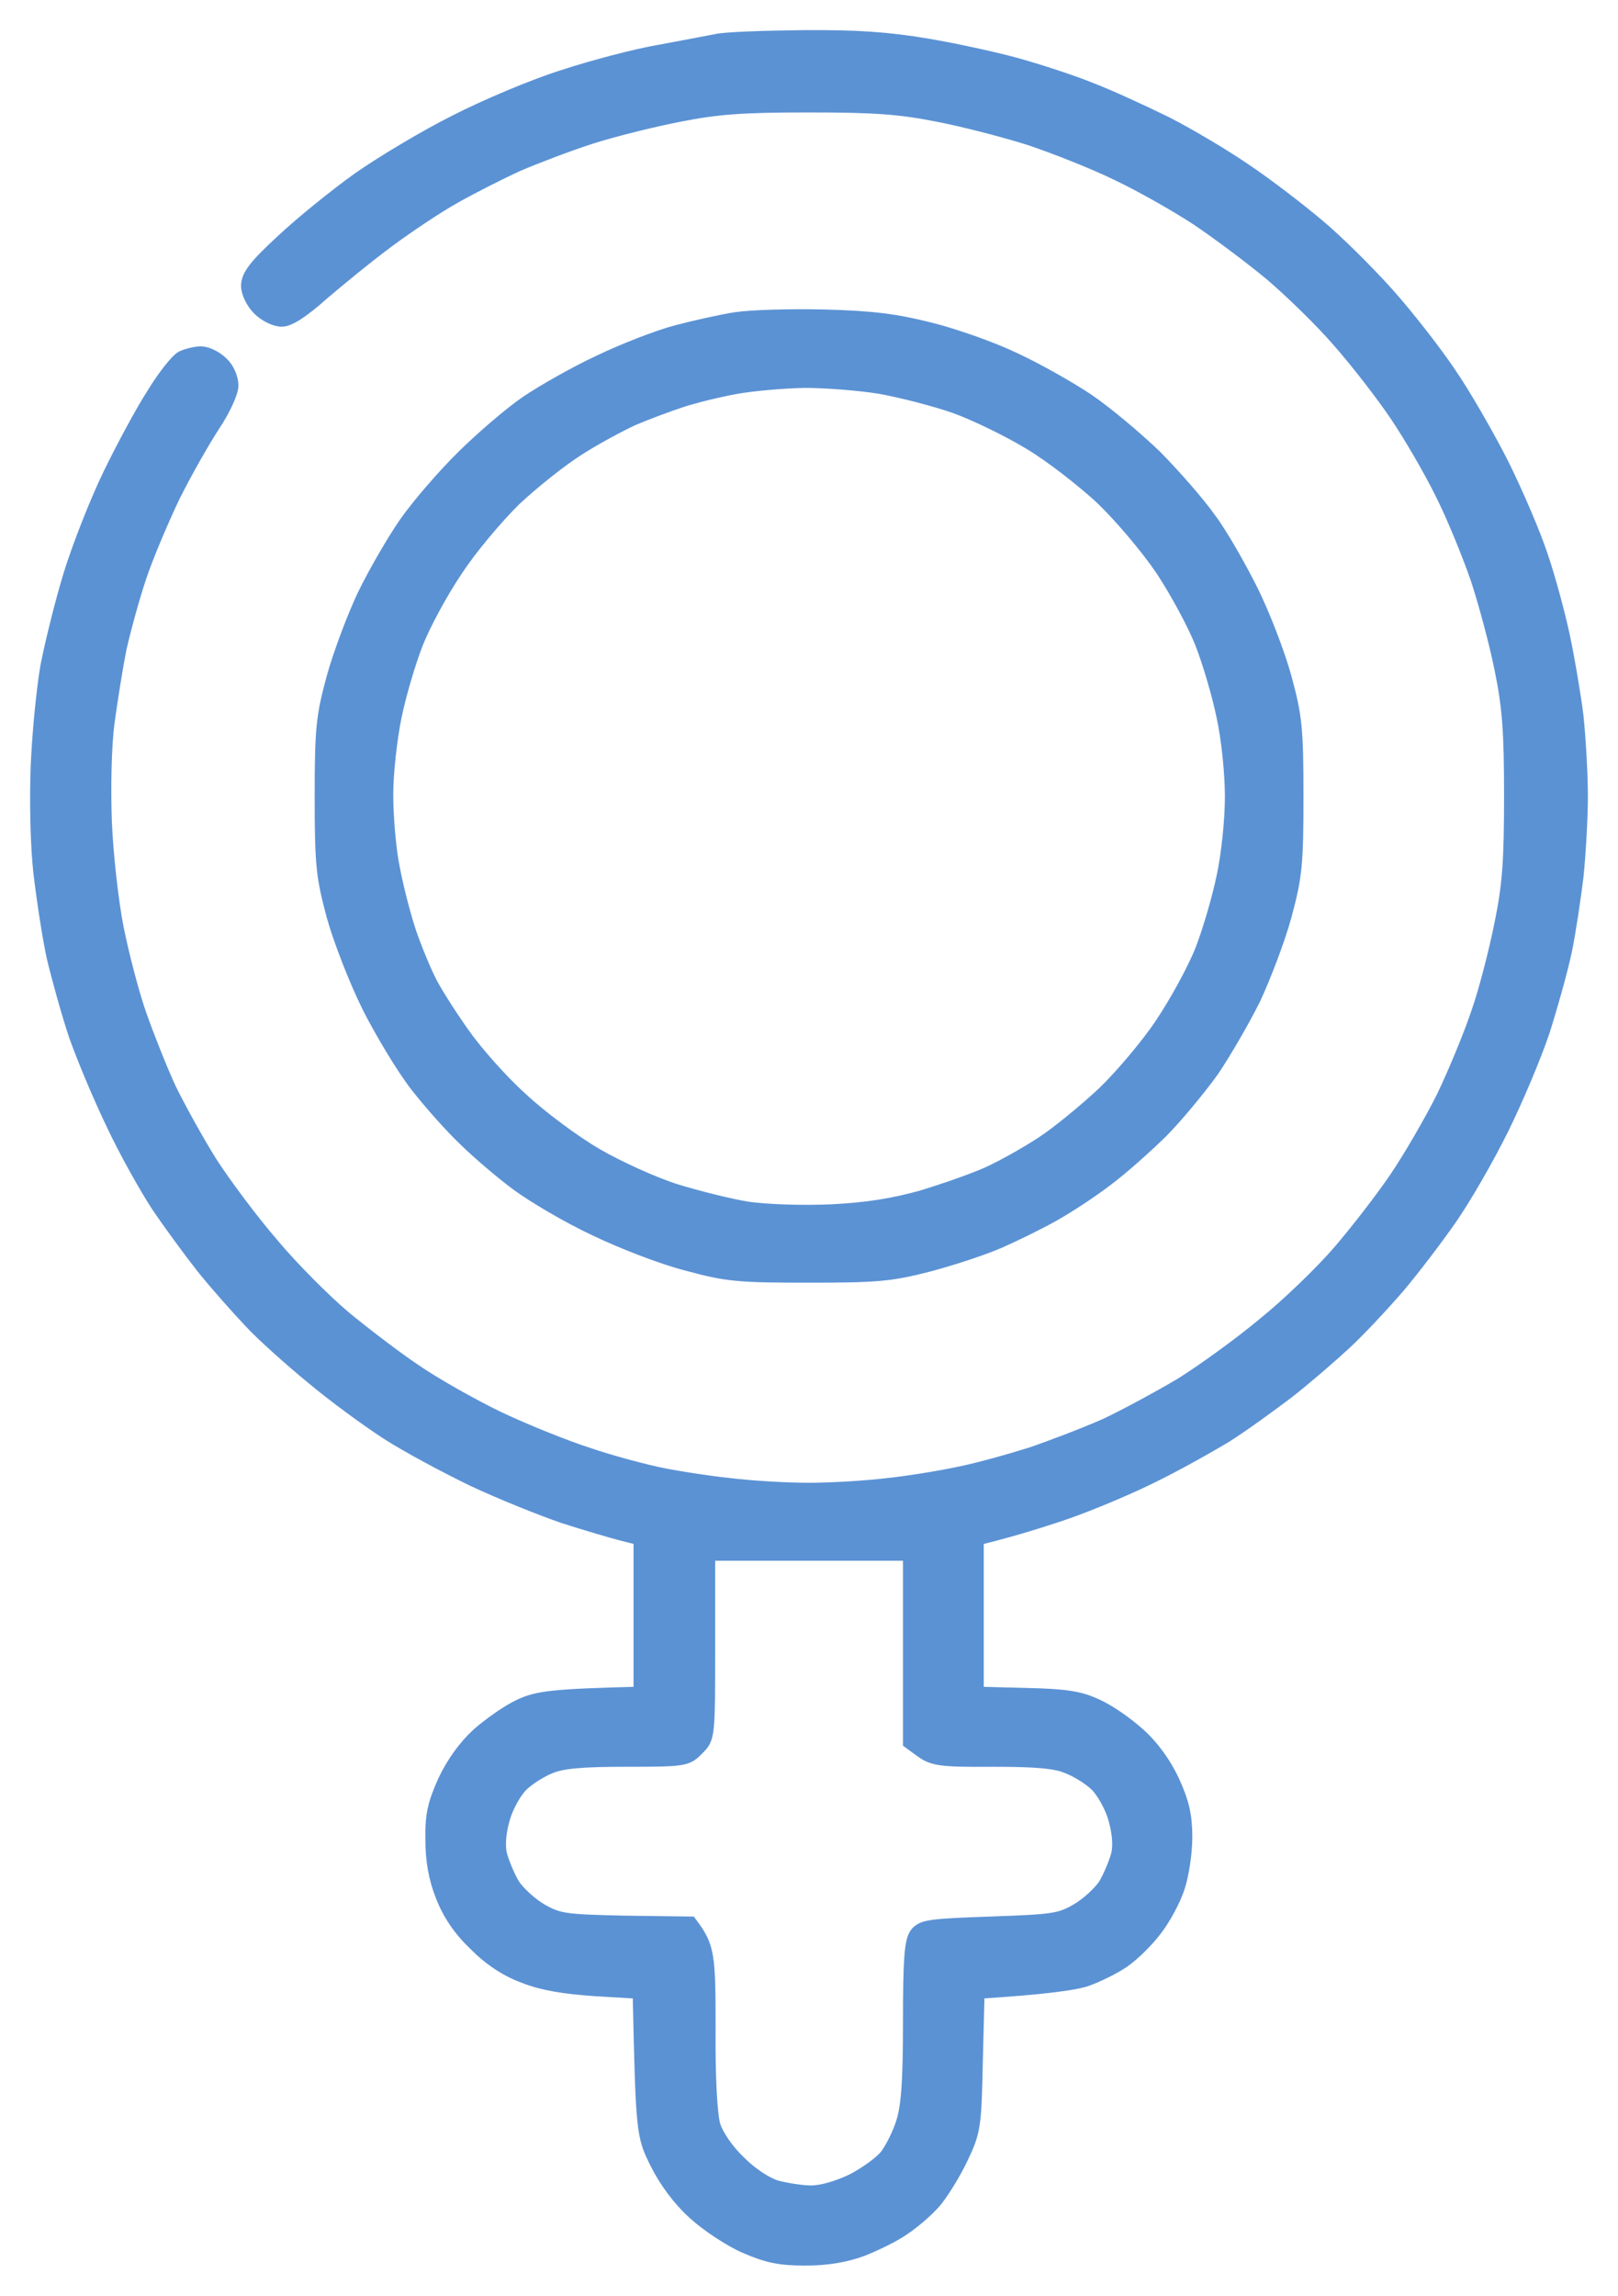 <svg width="43" height="61" viewBox="0 0 43 61" fill="none" xmlns="http://www.w3.org/2000/svg">
  <mask id="path-1-outside-1_2181_551" maskUnits="userSpaceOnUse" x="0" y="0" width="43" height="61" fill="black">
    <rect fill="white" width="43" height="61" />
    <path fill-rule="evenodd" clip-rule="evenodd"
      d="M21.35 1.001C22.768 0.99 23.588 1.048 24.619 1.22C25.381 1.347 26.483 1.589 27.057 1.751C27.631 1.912 28.511 2.2 28.991 2.396C29.471 2.58 30.374 2.995 30.983 3.295C31.593 3.606 32.542 4.171 33.093 4.551C33.644 4.92 34.499 5.577 34.992 5.992C35.495 6.407 36.328 7.237 36.855 7.824C37.371 8.401 38.109 9.346 38.496 9.922C38.894 10.498 39.515 11.582 39.902 12.342C40.277 13.103 40.746 14.187 40.934 14.763C41.133 15.339 41.391 16.296 41.52 16.895C41.648 17.494 41.812 18.462 41.883 19.027C41.941 19.592 42 20.56 42 21.159C42 21.759 41.941 22.727 41.883 23.292C41.812 23.856 41.684 24.744 41.578 25.251C41.473 25.758 41.203 26.715 40.992 27.383C40.769 28.052 40.277 29.216 39.902 29.976C39.527 30.737 38.918 31.797 38.543 32.339C38.168 32.881 37.535 33.711 37.136 34.183C36.726 34.656 36.093 35.336 35.718 35.681C35.331 36.039 34.663 36.615 34.206 36.972C33.749 37.318 33.023 37.848 32.566 38.136C32.108 38.413 31.206 38.92 30.538 39.243C29.882 39.565 28.803 40.015 28.136 40.234C27.479 40.453 26.717 40.683 25.944 40.868V45.017L27.256 45.051C28.323 45.075 28.686 45.132 29.132 45.34C29.448 45.478 29.94 45.824 30.245 46.1C30.608 46.423 30.925 46.861 31.148 47.334C31.405 47.898 31.487 48.244 31.487 48.82C31.487 49.235 31.394 49.835 31.288 50.146C31.183 50.468 30.925 50.953 30.702 51.241C30.491 51.529 30.116 51.898 29.858 52.082C29.612 52.255 29.167 52.474 28.874 52.578C28.581 52.681 27.807 52.797 25.967 52.912L25.92 54.756C25.885 56.531 25.862 56.635 25.522 57.349C25.323 57.764 25.006 58.271 24.819 58.49C24.631 58.709 24.268 59.02 24.01 59.193C23.752 59.378 23.248 59.62 22.897 59.758C22.451 59.919 21.983 60 21.397 60C20.729 60 20.4 59.931 19.814 59.677C19.416 59.504 18.806 59.101 18.467 58.79C18.068 58.432 17.705 57.937 17.47 57.464C17.107 56.738 17.095 56.681 17.013 52.912L15.83 52.843C14.998 52.785 14.423 52.693 13.931 52.497C13.462 52.324 13.029 52.036 12.642 51.644C12.232 51.252 11.962 50.849 11.775 50.376C11.587 49.904 11.505 49.431 11.505 48.878C11.493 48.233 11.564 47.933 11.833 47.334C12.056 46.861 12.372 46.423 12.724 46.1C13.04 45.824 13.533 45.478 13.837 45.34C14.294 45.132 14.658 45.075 17.037 45.017V40.868L16.533 40.741C16.263 40.672 15.56 40.464 14.986 40.28C14.412 40.084 13.322 39.646 12.583 39.3C11.845 38.943 10.814 38.39 10.298 38.056C9.782 37.721 8.88 37.064 8.306 36.58C7.731 36.108 6.981 35.439 6.665 35.094C6.337 34.748 5.774 34.114 5.411 33.664C5.059 33.215 4.508 32.466 4.192 31.993C3.887 31.521 3.348 30.564 3.02 29.861C2.68 29.158 2.235 28.098 2.024 27.498C1.824 26.899 1.567 25.965 1.438 25.424C1.321 24.882 1.168 23.879 1.086 23.176C1.004 22.439 0.981 21.252 1.016 20.353C1.051 19.5 1.168 18.301 1.274 17.702C1.391 17.102 1.66 16.008 1.883 15.281C2.106 14.555 2.575 13.357 2.926 12.631C3.278 11.905 3.805 10.925 4.098 10.475C4.379 10.014 4.719 9.588 4.848 9.519C4.977 9.461 5.2 9.403 5.34 9.403C5.493 9.403 5.727 9.519 5.88 9.669C6.032 9.807 6.137 10.06 6.137 10.245C6.137 10.418 5.926 10.879 5.657 11.282C5.399 11.674 4.919 12.515 4.602 13.149C4.297 13.783 3.875 14.774 3.688 15.339C3.5 15.904 3.266 16.768 3.161 17.241C3.067 17.713 2.926 18.601 2.844 19.2C2.762 19.834 2.739 20.94 2.774 21.851C2.809 22.704 2.95 23.972 3.09 24.675C3.231 25.378 3.5 26.415 3.7 26.98C3.899 27.544 4.25 28.432 4.485 28.939C4.731 29.446 5.223 30.334 5.575 30.898C5.938 31.463 6.676 32.454 7.216 33.077C7.743 33.711 8.61 34.575 9.126 35.013C9.642 35.439 10.485 36.085 11.001 36.431C11.517 36.788 12.513 37.353 13.228 37.698C13.931 38.033 15.021 38.471 15.63 38.666C16.24 38.874 17.107 39.104 17.564 39.197C18.009 39.289 18.83 39.416 19.381 39.473C19.932 39.542 20.881 39.6 21.49 39.6C22.1 39.6 23.049 39.542 23.6 39.473C24.151 39.416 24.995 39.277 25.475 39.174C25.956 39.081 26.823 38.839 27.409 38.655C27.983 38.459 28.886 38.113 29.401 37.883C29.917 37.641 30.808 37.157 31.394 36.811C31.968 36.454 32.976 35.727 33.609 35.197C34.253 34.679 35.144 33.814 35.601 33.284C36.058 32.754 36.738 31.878 37.113 31.325C37.488 30.772 38.05 29.803 38.367 29.169C38.672 28.536 39.093 27.521 39.293 26.922C39.504 26.323 39.773 25.262 39.914 24.559C40.125 23.534 40.172 22.888 40.172 21.159C40.172 19.43 40.125 18.785 39.914 17.759C39.773 17.056 39.48 15.973 39.269 15.339C39.047 14.705 38.636 13.691 38.332 13.092C38.039 12.492 37.488 11.547 37.113 10.994C36.738 10.441 36.058 9.565 35.589 9.035C35.132 8.504 34.324 7.721 33.796 7.271C33.269 6.833 32.378 6.165 31.827 5.796C31.265 5.427 30.304 4.885 29.694 4.597C29.085 4.298 28.053 3.894 27.409 3.675C26.764 3.468 25.663 3.18 24.948 3.041C23.905 2.834 23.248 2.788 21.49 2.788C19.732 2.788 19.076 2.834 18.033 3.041C17.318 3.18 16.263 3.445 15.689 3.629C15.115 3.814 14.236 4.148 13.755 4.355C13.275 4.574 12.501 4.966 12.056 5.22C11.599 5.473 10.814 6.003 10.298 6.384C9.782 6.764 9.009 7.398 8.563 7.778C8.048 8.239 7.684 8.481 7.485 8.481C7.321 8.481 7.063 8.355 6.899 8.193C6.735 8.032 6.606 7.767 6.606 7.594C6.606 7.34 6.805 7.075 7.532 6.407C8.036 5.934 8.95 5.197 9.548 4.77C10.157 4.344 11.306 3.652 12.114 3.249C12.923 2.834 14.212 2.292 14.986 2.05C15.759 1.797 16.896 1.497 17.506 1.393C18.115 1.278 18.806 1.151 19.029 1.105C19.252 1.048 20.295 1.013 21.338 1.001H21.35ZM18.806 43.726C18.806 46.169 18.806 46.169 18.514 46.458C18.244 46.734 18.185 46.746 16.638 46.746C15.478 46.746 14.939 46.792 14.611 46.93C14.376 47.022 14.025 47.241 13.849 47.414C13.673 47.587 13.45 47.979 13.357 48.302C13.251 48.67 13.216 49.016 13.275 49.281C13.333 49.5 13.486 49.869 13.615 50.088C13.755 50.307 14.095 50.618 14.376 50.78C14.845 51.045 15.009 51.068 16.603 51.102L18.338 51.125C18.795 51.736 18.818 51.921 18.818 53.892C18.806 55.228 18.865 56.197 18.947 56.485C19.029 56.75 19.31 57.165 19.627 57.464C19.932 57.776 20.354 58.052 20.623 58.133C20.881 58.202 21.303 58.271 21.561 58.271C21.842 58.271 22.276 58.144 22.662 57.96C23.014 57.776 23.424 57.487 23.576 57.291C23.717 57.107 23.928 56.692 24.022 56.37C24.151 55.943 24.198 55.263 24.198 53.719C24.198 52.094 24.233 51.598 24.362 51.414C24.514 51.206 24.702 51.183 26.331 51.125C27.971 51.068 28.171 51.045 28.628 50.78C28.909 50.618 29.249 50.307 29.39 50.088C29.518 49.869 29.671 49.5 29.729 49.281C29.788 49.016 29.753 48.67 29.647 48.302C29.554 47.979 29.331 47.587 29.155 47.414C28.979 47.241 28.628 47.022 28.382 46.93C28.065 46.792 27.538 46.746 26.389 46.746C25.018 46.757 24.807 46.723 24.514 46.515L24.198 46.285V41.271H18.806V43.726ZM21.912 8.424C23.201 8.458 23.811 8.539 24.725 8.77C25.37 8.931 26.378 9.288 26.952 9.565C27.526 9.83 28.405 10.325 28.886 10.648C29.366 10.971 30.175 11.651 30.679 12.135C31.171 12.631 31.827 13.38 32.12 13.795C32.425 14.198 32.917 15.062 33.234 15.696C33.55 16.33 33.949 17.367 34.124 18.001C34.406 19.039 34.441 19.338 34.441 21.171C34.441 22.992 34.406 23.292 34.124 24.34C33.949 24.974 33.574 25.954 33.304 26.53C33.023 27.095 32.53 27.948 32.202 28.432C31.862 28.904 31.265 29.631 30.855 30.046C30.444 30.449 29.8 31.025 29.413 31.313C29.026 31.613 28.393 32.028 28.006 32.247C27.62 32.466 26.963 32.788 26.542 32.973C26.12 33.157 25.276 33.434 24.666 33.595C23.67 33.849 23.33 33.883 21.502 33.883C19.65 33.883 19.334 33.86 18.279 33.572C17.634 33.411 16.533 32.984 15.818 32.639C15.103 32.304 14.189 31.763 13.767 31.452C13.345 31.14 12.712 30.599 12.361 30.253C12.009 29.919 11.435 29.273 11.095 28.835C10.743 28.386 10.181 27.452 9.829 26.761C9.478 26.058 9.056 24.974 8.88 24.34C8.599 23.292 8.563 22.992 8.563 21.171C8.563 19.338 8.599 19.039 8.88 18.001C9.056 17.367 9.431 16.376 9.7 15.812C9.981 15.235 10.474 14.382 10.802 13.91C11.142 13.426 11.822 12.642 12.325 12.146C12.829 11.651 13.579 11.005 14.001 10.717C14.423 10.429 15.291 9.934 15.935 9.634C16.58 9.323 17.506 8.965 17.986 8.839C18.467 8.712 19.181 8.551 19.568 8.493C19.955 8.435 21.01 8.401 21.912 8.424ZM18.103 10.625C17.752 10.74 17.166 10.959 16.814 11.109C16.462 11.271 15.794 11.628 15.349 11.916C14.892 12.204 14.142 12.803 13.662 13.253C13.193 13.714 12.489 14.544 12.114 15.12C11.728 15.685 11.247 16.572 11.048 17.079C10.849 17.587 10.591 18.462 10.474 19.039C10.357 19.603 10.251 20.537 10.251 21.113C10.251 21.678 10.321 22.566 10.427 23.073C10.521 23.58 10.72 24.352 10.872 24.801C11.024 25.239 11.271 25.839 11.423 26.127C11.564 26.403 11.962 27.026 12.29 27.487C12.618 27.959 13.31 28.743 13.837 29.216C14.353 29.7 15.255 30.368 15.83 30.702C16.404 31.037 17.365 31.475 17.951 31.659C18.549 31.843 19.428 32.062 19.885 32.132C20.377 32.201 21.314 32.235 22.088 32.201C23.037 32.155 23.741 32.039 24.491 31.832C25.065 31.659 25.862 31.382 26.249 31.209C26.635 31.037 27.292 30.668 27.714 30.391C28.136 30.115 28.862 29.515 29.343 29.066C29.811 28.616 30.515 27.787 30.89 27.222C31.276 26.645 31.757 25.77 31.956 25.262C32.155 24.755 32.413 23.868 32.53 23.303C32.659 22.704 32.753 21.782 32.753 21.171C32.753 20.549 32.659 19.627 32.53 19.039C32.413 18.462 32.155 17.587 31.956 17.079C31.757 16.572 31.276 15.685 30.901 15.12C30.503 14.532 29.8 13.702 29.284 13.207C28.768 12.734 27.913 12.066 27.362 11.743C26.811 11.409 25.932 10.982 25.393 10.787C24.866 10.602 23.975 10.372 23.401 10.268C22.838 10.176 21.936 10.107 21.385 10.107C20.834 10.118 20.014 10.187 19.568 10.268C19.111 10.348 18.455 10.51 18.103 10.625Z" />
  </mask>
  <path fill-rule="evenodd" clip-rule="evenodd"
    d="M21.35 1.001C22.768 0.99 23.588 1.048 24.619 1.22C25.381 1.347 26.483 1.589 27.057 1.751C27.631 1.912 28.511 2.2 28.991 2.396C29.471 2.58 30.374 2.995 30.983 3.295C31.593 3.606 32.542 4.171 33.093 4.551C33.644 4.92 34.499 5.577 34.992 5.992C35.495 6.407 36.328 7.237 36.855 7.824C37.371 8.401 38.109 9.346 38.496 9.922C38.894 10.498 39.515 11.582 39.902 12.342C40.277 13.103 40.746 14.187 40.934 14.763C41.133 15.339 41.391 16.296 41.52 16.895C41.648 17.494 41.812 18.462 41.883 19.027C41.941 19.592 42 20.56 42 21.159C42 21.759 41.941 22.727 41.883 23.292C41.812 23.856 41.684 24.744 41.578 25.251C41.473 25.758 41.203 26.715 40.992 27.383C40.769 28.052 40.277 29.216 39.902 29.976C39.527 30.737 38.918 31.797 38.543 32.339C38.168 32.881 37.535 33.711 37.136 34.183C36.726 34.656 36.093 35.336 35.718 35.681C35.331 36.039 34.663 36.615 34.206 36.972C33.749 37.318 33.023 37.848 32.566 38.136C32.108 38.413 31.206 38.92 30.538 39.243C29.882 39.565 28.803 40.015 28.136 40.234C27.479 40.453 26.717 40.683 25.944 40.868V45.017L27.256 45.051C28.323 45.075 28.686 45.132 29.132 45.34C29.448 45.478 29.94 45.824 30.245 46.1C30.608 46.423 30.925 46.861 31.148 47.334C31.405 47.898 31.487 48.244 31.487 48.82C31.487 49.235 31.394 49.835 31.288 50.146C31.183 50.468 30.925 50.953 30.702 51.241C30.491 51.529 30.116 51.898 29.858 52.082C29.612 52.255 29.167 52.474 28.874 52.578C28.581 52.681 27.807 52.797 25.967 52.912L25.92 54.756C25.885 56.531 25.862 56.635 25.522 57.349C25.323 57.764 25.006 58.271 24.819 58.49C24.631 58.709 24.268 59.02 24.01 59.193C23.752 59.378 23.248 59.62 22.897 59.758C22.451 59.919 21.983 60 21.397 60C20.729 60 20.4 59.931 19.814 59.677C19.416 59.504 18.806 59.101 18.467 58.79C18.068 58.432 17.705 57.937 17.47 57.464C17.107 56.738 17.095 56.681 17.013 52.912L15.83 52.843C14.998 52.785 14.423 52.693 13.931 52.497C13.462 52.324 13.029 52.036 12.642 51.644C12.232 51.252 11.962 50.849 11.775 50.376C11.587 49.904 11.505 49.431 11.505 48.878C11.493 48.233 11.564 47.933 11.833 47.334C12.056 46.861 12.372 46.423 12.724 46.1C13.04 45.824 13.533 45.478 13.837 45.34C14.294 45.132 14.658 45.075 17.037 45.017V40.868L16.533 40.741C16.263 40.672 15.56 40.464 14.986 40.28C14.412 40.084 13.322 39.646 12.583 39.3C11.845 38.943 10.814 38.39 10.298 38.056C9.782 37.721 8.88 37.064 8.306 36.58C7.731 36.108 6.981 35.439 6.665 35.094C6.337 34.748 5.774 34.114 5.411 33.664C5.059 33.215 4.508 32.466 4.192 31.993C3.887 31.521 3.348 30.564 3.02 29.861C2.68 29.158 2.235 28.098 2.024 27.498C1.824 26.899 1.567 25.965 1.438 25.424C1.321 24.882 1.168 23.879 1.086 23.176C1.004 22.439 0.981 21.252 1.016 20.353C1.051 19.5 1.168 18.301 1.274 17.702C1.391 17.102 1.66 16.008 1.883 15.281C2.106 14.555 2.575 13.357 2.926 12.631C3.278 11.905 3.805 10.925 4.098 10.475C4.379 10.014 4.719 9.588 4.848 9.519C4.977 9.461 5.2 9.403 5.34 9.403C5.493 9.403 5.727 9.519 5.88 9.669C6.032 9.807 6.137 10.06 6.137 10.245C6.137 10.418 5.926 10.879 5.657 11.282C5.399 11.674 4.919 12.515 4.602 13.149C4.297 13.783 3.875 14.774 3.688 15.339C3.5 15.904 3.266 16.768 3.161 17.241C3.067 17.713 2.926 18.601 2.844 19.2C2.762 19.834 2.739 20.94 2.774 21.851C2.809 22.704 2.95 23.972 3.09 24.675C3.231 25.378 3.5 26.415 3.7 26.98C3.899 27.544 4.25 28.432 4.485 28.939C4.731 29.446 5.223 30.334 5.575 30.898C5.938 31.463 6.676 32.454 7.216 33.077C7.743 33.711 8.61 34.575 9.126 35.013C9.642 35.439 10.485 36.085 11.001 36.431C11.517 36.788 12.513 37.353 13.228 37.698C13.931 38.033 15.021 38.471 15.63 38.666C16.24 38.874 17.107 39.104 17.564 39.197C18.009 39.289 18.83 39.416 19.381 39.473C19.932 39.542 20.881 39.6 21.49 39.6C22.1 39.6 23.049 39.542 23.6 39.473C24.151 39.416 24.995 39.277 25.475 39.174C25.956 39.081 26.823 38.839 27.409 38.655C27.983 38.459 28.886 38.113 29.401 37.883C29.917 37.641 30.808 37.157 31.394 36.811C31.968 36.454 32.976 35.727 33.609 35.197C34.253 34.679 35.144 33.814 35.601 33.284C36.058 32.754 36.738 31.878 37.113 31.325C37.488 30.772 38.05 29.803 38.367 29.169C38.672 28.536 39.093 27.521 39.293 26.922C39.504 26.323 39.773 25.262 39.914 24.559C40.125 23.534 40.172 22.888 40.172 21.159C40.172 19.43 40.125 18.785 39.914 17.759C39.773 17.056 39.48 15.973 39.269 15.339C39.047 14.705 38.636 13.691 38.332 13.092C38.039 12.492 37.488 11.547 37.113 10.994C36.738 10.441 36.058 9.565 35.589 9.035C35.132 8.504 34.324 7.721 33.796 7.271C33.269 6.833 32.378 6.165 31.827 5.796C31.265 5.427 30.304 4.885 29.694 4.597C29.085 4.298 28.053 3.894 27.409 3.675C26.764 3.468 25.663 3.18 24.948 3.041C23.905 2.834 23.248 2.788 21.49 2.788C19.732 2.788 19.076 2.834 18.033 3.041C17.318 3.18 16.263 3.445 15.689 3.629C15.115 3.814 14.236 4.148 13.755 4.355C13.275 4.574 12.501 4.966 12.056 5.22C11.599 5.473 10.814 6.003 10.298 6.384C9.782 6.764 9.009 7.398 8.563 7.778C8.048 8.239 7.684 8.481 7.485 8.481C7.321 8.481 7.063 8.355 6.899 8.193C6.735 8.032 6.606 7.767 6.606 7.594C6.606 7.34 6.805 7.075 7.532 6.407C8.036 5.934 8.95 5.197 9.548 4.77C10.157 4.344 11.306 3.652 12.114 3.249C12.923 2.834 14.212 2.292 14.986 2.05C15.759 1.797 16.896 1.497 17.506 1.393C18.115 1.278 18.806 1.151 19.029 1.105C19.252 1.048 20.295 1.013 21.338 1.001H21.35ZM18.806 43.726C18.806 46.169 18.806 46.169 18.514 46.458C18.244 46.734 18.185 46.746 16.638 46.746C15.478 46.746 14.939 46.792 14.611 46.93C14.376 47.022 14.025 47.241 13.849 47.414C13.673 47.587 13.45 47.979 13.357 48.302C13.251 48.67 13.216 49.016 13.275 49.281C13.333 49.5 13.486 49.869 13.615 50.088C13.755 50.307 14.095 50.618 14.376 50.78C14.845 51.045 15.009 51.068 16.603 51.102L18.338 51.125C18.795 51.736 18.818 51.921 18.818 53.892C18.806 55.228 18.865 56.197 18.947 56.485C19.029 56.75 19.31 57.165 19.627 57.464C19.932 57.776 20.354 58.052 20.623 58.133C20.881 58.202 21.303 58.271 21.561 58.271C21.842 58.271 22.276 58.144 22.662 57.96C23.014 57.776 23.424 57.487 23.576 57.291C23.717 57.107 23.928 56.692 24.022 56.37C24.151 55.943 24.198 55.263 24.198 53.719C24.198 52.094 24.233 51.598 24.362 51.414C24.514 51.206 24.702 51.183 26.331 51.125C27.971 51.068 28.171 51.045 28.628 50.78C28.909 50.618 29.249 50.307 29.39 50.088C29.518 49.869 29.671 49.5 29.729 49.281C29.788 49.016 29.753 48.67 29.647 48.302C29.554 47.979 29.331 47.587 29.155 47.414C28.979 47.241 28.628 47.022 28.382 46.93C28.065 46.792 27.538 46.746 26.389 46.746C25.018 46.757 24.807 46.723 24.514 46.515L24.198 46.285V41.271H18.806V43.726ZM21.912 8.424C23.201 8.458 23.811 8.539 24.725 8.77C25.37 8.931 26.378 9.288 26.952 9.565C27.526 9.83 28.405 10.325 28.886 10.648C29.366 10.971 30.175 11.651 30.679 12.135C31.171 12.631 31.827 13.38 32.12 13.795C32.425 14.198 32.917 15.062 33.234 15.696C33.55 16.33 33.949 17.367 34.124 18.001C34.406 19.039 34.441 19.338 34.441 21.171C34.441 22.992 34.406 23.292 34.124 24.34C33.949 24.974 33.574 25.954 33.304 26.53C33.023 27.095 32.53 27.948 32.202 28.432C31.862 28.904 31.265 29.631 30.855 30.046C30.444 30.449 29.8 31.025 29.413 31.313C29.026 31.613 28.393 32.028 28.006 32.247C27.62 32.466 26.963 32.788 26.542 32.973C26.12 33.157 25.276 33.434 24.666 33.595C23.67 33.849 23.33 33.883 21.502 33.883C19.65 33.883 19.334 33.86 18.279 33.572C17.634 33.411 16.533 32.984 15.818 32.639C15.103 32.304 14.189 31.763 13.767 31.452C13.345 31.14 12.712 30.599 12.361 30.253C12.009 29.919 11.435 29.273 11.095 28.835C10.743 28.386 10.181 27.452 9.829 26.761C9.478 26.058 9.056 24.974 8.88 24.34C8.599 23.292 8.563 22.992 8.563 21.171C8.563 19.338 8.599 19.039 8.88 18.001C9.056 17.367 9.431 16.376 9.7 15.812C9.981 15.235 10.474 14.382 10.802 13.91C11.142 13.426 11.822 12.642 12.325 12.146C12.829 11.651 13.579 11.005 14.001 10.717C14.423 10.429 15.291 9.934 15.935 9.634C16.58 9.323 17.506 8.965 17.986 8.839C18.467 8.712 19.181 8.551 19.568 8.493C19.955 8.435 21.01 8.401 21.912 8.424ZM18.103 10.625C17.752 10.74 17.166 10.959 16.814 11.109C16.462 11.271 15.794 11.628 15.349 11.916C14.892 12.204 14.142 12.803 13.662 13.253C13.193 13.714 12.489 14.544 12.114 15.12C11.728 15.685 11.247 16.572 11.048 17.079C10.849 17.587 10.591 18.462 10.474 19.039C10.357 19.603 10.251 20.537 10.251 21.113C10.251 21.678 10.321 22.566 10.427 23.073C10.521 23.58 10.72 24.352 10.872 24.801C11.024 25.239 11.271 25.839 11.423 26.127C11.564 26.403 11.962 27.026 12.29 27.487C12.618 27.959 13.31 28.743 13.837 29.216C14.353 29.7 15.255 30.368 15.83 30.702C16.404 31.037 17.365 31.475 17.951 31.659C18.549 31.843 19.428 32.062 19.885 32.132C20.377 32.201 21.314 32.235 22.088 32.201C23.037 32.155 23.741 32.039 24.491 31.832C25.065 31.659 25.862 31.382 26.249 31.209C26.635 31.037 27.292 30.668 27.714 30.391C28.136 30.115 28.862 29.515 29.343 29.066C29.811 28.616 30.515 27.787 30.89 27.222C31.276 26.645 31.757 25.77 31.956 25.262C32.155 24.755 32.413 23.868 32.53 23.303C32.659 22.704 32.753 21.782 32.753 21.171C32.753 20.549 32.659 19.627 32.53 19.039C32.413 18.462 32.155 17.587 31.956 17.079C31.757 16.572 31.276 15.685 30.901 15.12C30.503 14.532 29.8 13.702 29.284 13.207C28.768 12.734 27.913 12.066 27.362 11.743C26.811 11.409 25.932 10.982 25.393 10.787C24.866 10.602 23.975 10.372 23.401 10.268C22.838 10.176 21.936 10.107 21.385 10.107C20.834 10.118 20.014 10.187 19.568 10.268C19.111 10.348 18.455 10.51 18.103 10.625Z"
    fill="#5B92D4" />
  <path fill-rule="evenodd" clip-rule="evenodd"
    d="M21.35 1.001C22.768 0.99 23.588 1.048 24.619 1.22C25.381 1.347 26.483 1.589 27.057 1.751C27.631 1.912 28.511 2.2 28.991 2.396C29.471 2.58 30.374 2.995 30.983 3.295C31.593 3.606 32.542 4.171 33.093 4.551C33.644 4.92 34.499 5.577 34.992 5.992C35.495 6.407 36.328 7.237 36.855 7.824C37.371 8.401 38.109 9.346 38.496 9.922C38.894 10.498 39.515 11.582 39.902 12.342C40.277 13.103 40.746 14.187 40.934 14.763C41.133 15.339 41.391 16.296 41.52 16.895C41.648 17.494 41.812 18.462 41.883 19.027C41.941 19.592 42 20.56 42 21.159C42 21.759 41.941 22.727 41.883 23.292C41.812 23.856 41.684 24.744 41.578 25.251C41.473 25.758 41.203 26.715 40.992 27.383C40.769 28.052 40.277 29.216 39.902 29.976C39.527 30.737 38.918 31.797 38.543 32.339C38.168 32.881 37.535 33.711 37.136 34.183C36.726 34.656 36.093 35.336 35.718 35.681C35.331 36.039 34.663 36.615 34.206 36.972C33.749 37.318 33.023 37.848 32.566 38.136C32.108 38.413 31.206 38.92 30.538 39.243C29.882 39.565 28.803 40.015 28.136 40.234C27.479 40.453 26.717 40.683 25.944 40.868V45.017L27.256 45.051C28.323 45.075 28.686 45.132 29.132 45.34C29.448 45.478 29.94 45.824 30.245 46.1C30.608 46.423 30.925 46.861 31.148 47.334C31.405 47.898 31.487 48.244 31.487 48.82C31.487 49.235 31.394 49.835 31.288 50.146C31.183 50.468 30.925 50.953 30.702 51.241C30.491 51.529 30.116 51.898 29.858 52.082C29.612 52.255 29.167 52.474 28.874 52.578C28.581 52.681 27.807 52.797 25.967 52.912L25.92 54.756C25.885 56.531 25.862 56.635 25.522 57.349C25.323 57.764 25.006 58.271 24.819 58.49C24.631 58.709 24.268 59.02 24.01 59.193C23.752 59.378 23.248 59.62 22.897 59.758C22.451 59.919 21.983 60 21.397 60C20.729 60 20.4 59.931 19.814 59.677C19.416 59.504 18.806 59.101 18.467 58.79C18.068 58.432 17.705 57.937 17.47 57.464C17.107 56.738 17.095 56.681 17.013 52.912L15.83 52.843C14.998 52.785 14.423 52.693 13.931 52.497C13.462 52.324 13.029 52.036 12.642 51.644C12.232 51.252 11.962 50.849 11.775 50.376C11.587 49.904 11.505 49.431 11.505 48.878C11.493 48.233 11.564 47.933 11.833 47.334C12.056 46.861 12.372 46.423 12.724 46.1C13.04 45.824 13.533 45.478 13.837 45.34C14.294 45.132 14.658 45.075 17.037 45.017V40.868L16.533 40.741C16.263 40.672 15.56 40.464 14.986 40.28C14.412 40.084 13.322 39.646 12.583 39.3C11.845 38.943 10.814 38.39 10.298 38.056C9.782 37.721 8.88 37.064 8.306 36.58C7.731 36.108 6.981 35.439 6.665 35.094C6.337 34.748 5.774 34.114 5.411 33.664C5.059 33.215 4.508 32.466 4.192 31.993C3.887 31.521 3.348 30.564 3.02 29.861C2.68 29.158 2.235 28.098 2.024 27.498C1.824 26.899 1.567 25.965 1.438 25.424C1.321 24.882 1.168 23.879 1.086 23.176C1.004 22.439 0.981 21.252 1.016 20.353C1.051 19.5 1.168 18.301 1.274 17.702C1.391 17.102 1.66 16.008 1.883 15.281C2.106 14.555 2.575 13.357 2.926 12.631C3.278 11.905 3.805 10.925 4.098 10.475C4.379 10.014 4.719 9.588 4.848 9.519C4.977 9.461 5.2 9.403 5.34 9.403C5.493 9.403 5.727 9.519 5.88 9.669C6.032 9.807 6.137 10.06 6.137 10.245C6.137 10.418 5.926 10.879 5.657 11.282C5.399 11.674 4.919 12.515 4.602 13.149C4.297 13.783 3.875 14.774 3.688 15.339C3.5 15.904 3.266 16.768 3.161 17.241C3.067 17.713 2.926 18.601 2.844 19.2C2.762 19.834 2.739 20.94 2.774 21.851C2.809 22.704 2.95 23.972 3.09 24.675C3.231 25.378 3.5 26.415 3.7 26.98C3.899 27.544 4.25 28.432 4.485 28.939C4.731 29.446 5.223 30.334 5.575 30.898C5.938 31.463 6.676 32.454 7.216 33.077C7.743 33.711 8.61 34.575 9.126 35.013C9.642 35.439 10.485 36.085 11.001 36.431C11.517 36.788 12.513 37.353 13.228 37.698C13.931 38.033 15.021 38.471 15.63 38.666C16.24 38.874 17.107 39.104 17.564 39.197C18.009 39.289 18.83 39.416 19.381 39.473C19.932 39.542 20.881 39.6 21.49 39.6C22.1 39.6 23.049 39.542 23.6 39.473C24.151 39.416 24.995 39.277 25.475 39.174C25.956 39.081 26.823 38.839 27.409 38.655C27.983 38.459 28.886 38.113 29.401 37.883C29.917 37.641 30.808 37.157 31.394 36.811C31.968 36.454 32.976 35.727 33.609 35.197C34.253 34.679 35.144 33.814 35.601 33.284C36.058 32.754 36.738 31.878 37.113 31.325C37.488 30.772 38.05 29.803 38.367 29.169C38.672 28.536 39.093 27.521 39.293 26.922C39.504 26.323 39.773 25.262 39.914 24.559C40.125 23.534 40.172 22.888 40.172 21.159C40.172 19.43 40.125 18.785 39.914 17.759C39.773 17.056 39.48 15.973 39.269 15.339C39.047 14.705 38.636 13.691 38.332 13.092C38.039 12.492 37.488 11.547 37.113 10.994C36.738 10.441 36.058 9.565 35.589 9.035C35.132 8.504 34.324 7.721 33.796 7.271C33.269 6.833 32.378 6.165 31.827 5.796C31.265 5.427 30.304 4.885 29.694 4.597C29.085 4.298 28.053 3.894 27.409 3.675C26.764 3.468 25.663 3.18 24.948 3.041C23.905 2.834 23.248 2.788 21.49 2.788C19.732 2.788 19.076 2.834 18.033 3.041C17.318 3.18 16.263 3.445 15.689 3.629C15.115 3.814 14.236 4.148 13.755 4.355C13.275 4.574 12.501 4.966 12.056 5.22C11.599 5.473 10.814 6.003 10.298 6.384C9.782 6.764 9.009 7.398 8.563 7.778C8.048 8.239 7.684 8.481 7.485 8.481C7.321 8.481 7.063 8.355 6.899 8.193C6.735 8.032 6.606 7.767 6.606 7.594C6.606 7.34 6.805 7.075 7.532 6.407C8.036 5.934 8.95 5.197 9.548 4.77C10.157 4.344 11.306 3.652 12.114 3.249C12.923 2.834 14.212 2.292 14.986 2.05C15.759 1.797 16.896 1.497 17.506 1.393C18.115 1.278 18.806 1.151 19.029 1.105C19.252 1.048 20.295 1.013 21.338 1.001H21.35ZM18.806 43.726C18.806 46.169 18.806 46.169 18.514 46.458C18.244 46.734 18.185 46.746 16.638 46.746C15.478 46.746 14.939 46.792 14.611 46.93C14.376 47.022 14.025 47.241 13.849 47.414C13.673 47.587 13.45 47.979 13.357 48.302C13.251 48.67 13.216 49.016 13.275 49.281C13.333 49.5 13.486 49.869 13.615 50.088C13.755 50.307 14.095 50.618 14.376 50.78C14.845 51.045 15.009 51.068 16.603 51.102L18.338 51.125C18.795 51.736 18.818 51.921 18.818 53.892C18.806 55.228 18.865 56.197 18.947 56.485C19.029 56.75 19.31 57.165 19.627 57.464C19.932 57.776 20.354 58.052 20.623 58.133C20.881 58.202 21.303 58.271 21.561 58.271C21.842 58.271 22.276 58.144 22.662 57.96C23.014 57.776 23.424 57.487 23.576 57.291C23.717 57.107 23.928 56.692 24.022 56.37C24.151 55.943 24.198 55.263 24.198 53.719C24.198 52.094 24.233 51.598 24.362 51.414C24.514 51.206 24.702 51.183 26.331 51.125C27.971 51.068 28.171 51.045 28.628 50.78C28.909 50.618 29.249 50.307 29.39 50.088C29.518 49.869 29.671 49.5 29.729 49.281C29.788 49.016 29.753 48.67 29.647 48.302C29.554 47.979 29.331 47.587 29.155 47.414C28.979 47.241 28.628 47.022 28.382 46.93C28.065 46.792 27.538 46.746 26.389 46.746C25.018 46.757 24.807 46.723 24.514 46.515L24.198 46.285V41.271H18.806V43.726ZM21.912 8.424C23.201 8.458 23.811 8.539 24.725 8.77C25.37 8.931 26.378 9.288 26.952 9.565C27.526 9.83 28.405 10.325 28.886 10.648C29.366 10.971 30.175 11.651 30.679 12.135C31.171 12.631 31.827 13.38 32.12 13.795C32.425 14.198 32.917 15.062 33.234 15.696C33.55 16.33 33.949 17.367 34.124 18.001C34.406 19.039 34.441 19.338 34.441 21.171C34.441 22.992 34.406 23.292 34.124 24.34C33.949 24.974 33.574 25.954 33.304 26.53C33.023 27.095 32.53 27.948 32.202 28.432C31.862 28.904 31.265 29.631 30.855 30.046C30.444 30.449 29.8 31.025 29.413 31.313C29.026 31.613 28.393 32.028 28.006 32.247C27.62 32.466 26.963 32.788 26.542 32.973C26.12 33.157 25.276 33.434 24.666 33.595C23.67 33.849 23.33 33.883 21.502 33.883C19.65 33.883 19.334 33.86 18.279 33.572C17.634 33.411 16.533 32.984 15.818 32.639C15.103 32.304 14.189 31.763 13.767 31.452C13.345 31.14 12.712 30.599 12.361 30.253C12.009 29.919 11.435 29.273 11.095 28.835C10.743 28.386 10.181 27.452 9.829 26.761C9.478 26.058 9.056 24.974 8.88 24.34C8.599 23.292 8.563 22.992 8.563 21.171C8.563 19.338 8.599 19.039 8.88 18.001C9.056 17.367 9.431 16.376 9.7 15.812C9.981 15.235 10.474 14.382 10.802 13.91C11.142 13.426 11.822 12.642 12.325 12.146C12.829 11.651 13.579 11.005 14.001 10.717C14.423 10.429 15.291 9.934 15.935 9.634C16.58 9.323 17.506 8.965 17.986 8.839C18.467 8.712 19.181 8.551 19.568 8.493C19.955 8.435 21.01 8.401 21.912 8.424ZM18.103 10.625C17.752 10.74 17.166 10.959 16.814 11.109C16.462 11.271 15.794 11.628 15.349 11.916C14.892 12.204 14.142 12.803 13.662 13.253C13.193 13.714 12.489 14.544 12.114 15.12C11.728 15.685 11.247 16.572 11.048 17.079C10.849 17.587 10.591 18.462 10.474 19.039C10.357 19.603 10.251 20.537 10.251 21.113C10.251 21.678 10.321 22.566 10.427 23.073C10.521 23.58 10.72 24.352 10.872 24.801C11.024 25.239 11.271 25.839 11.423 26.127C11.564 26.403 11.962 27.026 12.29 27.487C12.618 27.959 13.31 28.743 13.837 29.216C14.353 29.7 15.255 30.368 15.83 30.702C16.404 31.037 17.365 31.475 17.951 31.659C18.549 31.843 19.428 32.062 19.885 32.132C20.377 32.201 21.314 32.235 22.088 32.201C23.037 32.155 23.741 32.039 24.491 31.832C25.065 31.659 25.862 31.382 26.249 31.209C26.635 31.037 27.292 30.668 27.714 30.391C28.136 30.115 28.862 29.515 29.343 29.066C29.811 28.616 30.515 27.787 30.89 27.222C31.276 26.645 31.757 25.77 31.956 25.262C32.155 24.755 32.413 23.868 32.53 23.303C32.659 22.704 32.753 21.782 32.753 21.171C32.753 20.549 32.659 19.627 32.53 19.039C32.413 18.462 32.155 17.587 31.956 17.079C31.757 16.572 31.276 15.685 30.901 15.12C30.503 14.532 29.8 13.702 29.284 13.207C28.768 12.734 27.913 12.066 27.362 11.743C26.811 11.409 25.932 10.982 25.393 10.787C24.866 10.602 23.975 10.372 23.401 10.268C22.838 10.176 21.936 10.107 21.385 10.107C20.834 10.118 20.014 10.187 19.568 10.268C19.111 10.348 18.455 10.51 18.103 10.625Z"
    stroke="#5B92D4" stroke-width="0.4" mask="url(#path-1-outside-1_2181_551)" />
</svg>